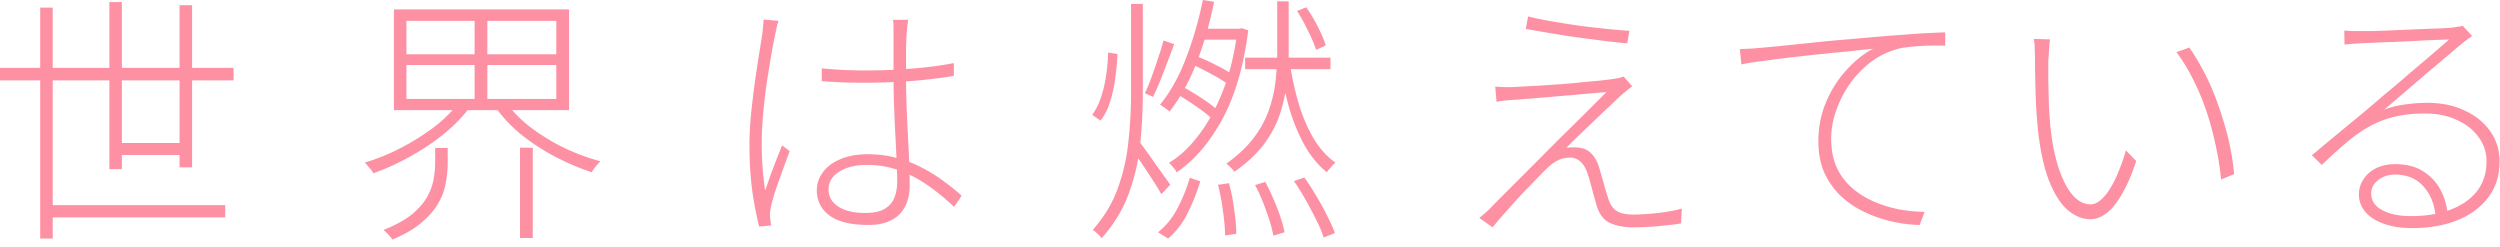 <svg xmlns="http://www.w3.org/2000/svg" width="182" height="18" fill="none"><path fill="#fb3556" d="M0 4.94h17.006v.912H0zm3.383 9.994h13.015v.893H3.383zm5.016-4.522h5.073v.874H8.399zM2.927.552h.912v16.814h-.912zm5.035-.4h.912v12.16h-.912zm5.11.228h.913v11.8h-.912zM29.59 4.731v2.47h10.906v-2.47zm0-3.21v2.431h10.906V1.52zm-.912-.837h12.749v7.334h-12.75zm8.17 6.783a8.9 8.9 0 0 0 1.785 1.805 15 15 0 0 0 2.413 1.482q1.33.627 2.66.988a5 5 0 0 0-.456.532q-.095.135-.17.266a18 18 0 0 1-2.68-1.14 15.7 15.7 0 0 1-2.47-1.615 10.4 10.4 0 0 1-1.861-1.976zm-3.459.02.78.36q-.76 1.026-1.92 1.957a16.7 16.7 0 0 1-2.47 1.634q-1.31.723-2.602 1.178a1 1 0 0 0-.171-.266l-.229-.266a1.5 1.5 0 0 0-.227-.247 14.7 14.7 0 0 0 2.584-1.045 17 17 0 0 0 2.413-1.5q1.12-.855 1.843-1.806m-1.71 3.286h.912v1.083q0 .684-.133 1.425a4.4 4.4 0 0 1-.532 1.482q-.398.722-1.197 1.406-.798.704-2.166 1.273a1 1 0 0 0-.19-.247 4 4 0 0 0-.227-.247 3 3 0 0 0-.229-.209q1.293-.513 2.052-1.12.76-.628 1.122-1.274.36-.644.474-1.292.114-.646.114-1.216zm2.87-9.633h.93v6.555h-.93zm3.305 9.614h.931v6.574h-.93zm21.97-5.776q.796.077 1.557.114.78.038 1.596.038 1.71 0 3.382-.133a29 29 0 0 0 3.078-.399v.931q-1.539.248-3.192.38a48 48 0 0 1-3.306.114q-.817 0-1.558-.019-.72-.038-1.558-.095zm6.288-3.534q-.037.305-.076.57l-.038.532q-.018.362-.038.893v2.204q0 .95.038 2.014.038 1.066.095 2.128.057 1.045.095 2.014.038.95.038 1.73 0 .474-.133.987-.132.495-.475.931-.323.419-.912.665-.589.267-1.5.266-1.882 0-2.813-.684-.93-.684-.93-1.843 0-.684.417-1.273.42-.607 1.254-.969.837-.38 2.052-.38 1.122.001 2.071.266a8.3 8.3 0 0 1 1.805.684q.855.438 1.577.97.741.531 1.368 1.101l-.55.817a15.6 15.6 0 0 0-1.92-1.577 9.2 9.2 0 0 0-2.07-1.083 6.8 6.8 0 0 0-2.376-.399q-1.215 0-1.995.494-.779.495-.779 1.273 0 .818.722 1.273.722.456 1.92.456.93 0 1.424-.285.513-.303.722-.817.21-.512.21-1.178 0-.532-.039-1.425-.038-.912-.095-1.976-.057-1.083-.095-2.166-.038-1.102-.038-1.995V1.995q0-.303-.038-.55zm-9.424.076a3 3 0 0 0-.114.323l-.076.361q-.037.19-.076.361-.132.609-.266 1.387a87 87 0 0 0-.266 1.615 36 36 0 0 0-.228 1.691 42 42 0 0 0-.152 1.653 21 21 0 0 0-.057 1.482q0 .931.057 1.73.057.797.19 1.747.171-.474.38-1.083.228-.607.456-1.197.228-.588.4-1.007l.55.418-.494 1.35q-.285.78-.532 1.5-.228.705-.323 1.14-.037.19-.076.437a2.3 2.3 0 0 0 0 .418q.02.134.038.285.02.172.038.285l-.874.076a27 27 0 0 1-.494-2.546 25.5 25.5 0 0 1-.209-3.439q0-1.026.114-2.166.114-1.158.266-2.26.153-1.103.304-2.034.153-.95.247-1.558.039-.303.057-.57.039-.266.038-.494zM90.645 4.2h6.213v.835h-6.213zM87.51 2.09h2.812v.798h-3.059zm2.565 0h.171l.152-.038.475.152q-.493 3.915-1.9 6.498-1.406 2.566-3.306 3.838a2 2 0 0 0-.266-.36 1.5 1.5 0 0 0-.304-.324q1.197-.72 2.204-2.07 1.026-1.35 1.748-3.23.741-1.9 1.026-4.276zm3.838 2.622q.248 1.54.665 2.945.438 1.387 1.083 2.47.666 1.083 1.558 1.71a4 4 0 0 0-.323.323q-.19.21-.304.38-.892-.721-1.577-1.88A13.4 13.4 0 0 1 93.895 8a26 26 0 0 1-.704-3.117zm-7.296 8.227.76.266a14 14 0 0 1-.893 2.261 5.7 5.7 0 0 1-1.444 1.9l-.74-.456q.873-.683 1.443-1.786.57-1.12.874-2.185m.057-8.303.342-.57q.74.267 1.54.684.816.4 1.253.76l-.342.684q-.474-.38-1.273-.798a21 21 0 0 0-1.52-.76m-1.083 2.166.418-.532a18 18 0 0 1 1.501.893q.78.514 1.216.931l-.418.627q-.436-.436-1.216-.969-.78-.55-1.5-.95m8.607 6.384.76-.266q.456.646.893 1.387.437.723.78 1.425.36.704.55 1.235l-.817.323a8 8 0 0 0-.532-1.254q-.342-.702-.76-1.444-.418-.76-.874-1.406M94.426.798l.665-.266q.457.647.855 1.425.399.78.57 1.35l-.703.322a10 10 0 0 0-.589-1.387 13 13 0 0 0-.798-1.444M88.67 13.452l.798-.114q.248.874.38 1.9.153 1.027.152 1.786l-.817.114q0-.741-.152-1.767a15 15 0 0 0-.36-1.919m2.698.02.741-.229q.305.552.59 1.235.303.665.512 1.311.21.627.304 1.121l-.817.247q-.133-.76-.513-1.786-.36-1.044-.817-1.9M82.342.284h.855v6.422q0 1.9-.19 3.781a14.7 14.7 0 0 1-.836 3.61q-.626 1.73-1.976 3.25a1.1 1.1 0 0 0-.17-.21 4 4 0 0 0-.248-.228.9.9 0 0 0-.228-.17q1.273-1.445 1.843-3.079.59-1.653.76-3.4.19-1.768.19-3.535zM80.67 3.82l.684.114a18 18 0 0 1-.17 1.786 9 9 0 0 1-.38 1.71 4.1 4.1 0 0 1-.685 1.35l-.608-.419q.381-.513.627-1.235a9.3 9.3 0 0 0 .38-1.577q.134-.873.152-1.729m4.028-.874.78.266a75 75 0 0 1-.76 2.014q-.4 1.065-.78 1.824l-.589-.266q.248-.512.494-1.197.247-.684.475-1.387.248-.702.38-1.254m-1.786 7.334q.153.171.475.627.324.438.684.97.381.512.684.95.323.436.437.626l-.646.684q-.151-.285-.456-.76a63 63 0 0 0-.646-.988q-.342-.531-.665-.969a52 52 0 0 0-.475-.703zM92.982.095h.836v3.61q0 1.14-.133 2.3a11.7 11.7 0 0 1-.513 2.317 7.8 7.8 0 0 1-1.178 2.204q-.798 1.046-2.128 1.976-.075-.132-.266-.304a3 3 0 0 0-.323-.285q1.254-.893 1.995-1.88a7.4 7.4 0 0 0 1.121-2.072q.362-1.063.475-2.128.114-1.082.114-2.128zM87.567 0l.817.133a26.4 26.4 0 0 1-1.292 4.484q-.817 2.072-1.957 3.515a.9.9 0 0 0-.19-.17l-.266-.19a4 4 0 0 0-.228-.153q1.122-1.368 1.881-3.363.78-2.013 1.235-4.256m23.679 1.197q.76.19 1.748.361.989.171 2.033.323 1.065.134 1.995.228.951.096 1.596.133l-.152.912a38 38 0 0 1-1.615-.17q-.892-.115-1.9-.248a59 59 0 0 1-1.995-.304l-1.881-.323zm7.581 5.092q-.208.134-.513.4a7 7 0 0 0-.437.38q-.246.227-.741.702-.493.456-1.102 1.045-.588.57-1.14 1.083a28 28 0 0 0-.855.855q.153-.018.38-.019.228-.018.361 0 .647.02 1.026.4.4.38.589.987.095.305.209.722.133.419.247.874.133.437.247.78.19.588.589.854.4.267 1.235.266.57 0 1.216-.057.666-.056 1.254-.152.609-.095 1.045-.228l-.057 1.083q-.399.076-1.026.133-.607.077-1.273.114-.645.038-1.178.038-1.026 0-1.71-.323t-.969-1.292q-.075-.285-.209-.74a24 24 0 0 0-.247-.913 6 6 0 0 0-.228-.74q-.17-.495-.494-.78a1.07 1.07 0 0 0-.76-.285q-.436 0-.817.171-.36.171-.684.456-.228.21-.627.608-.38.399-.874.912-.493.495-.988 1.045l-.912 1.026q-.437.495-.722.855l-.969-.684q.134-.114.323-.266.19-.17.418-.38.153-.17.703-.722l1.349-1.349 1.71-1.71q.912-.93 1.824-1.824a213 213 0 0 0 1.672-1.653l1.254-1.254-1.178.095q-.684.058-1.463.133-.779.058-1.539.133a89 89 0 0 0-1.387.114q-.608.039-.969.076-.456.02-.798.057-.341.038-.665.095l-.095-1.102q.324.02.703.038.381 0 .798-.019.361-.018 1.045-.057.703-.038 1.558-.095t1.71-.133a55 55 0 0 1 1.596-.152q.722-.075 1.121-.133l.456-.076q.229-.057.361-.114zm7.832-2.717a65 65 0 0 0 .912-.038q.399-.038.684-.057.38-.038 1.235-.114.855-.095 2.014-.209a94 94 0 0 1 2.508-.247l2.641-.228a78 78 0 0 1 1.957-.152q.912-.075 1.653-.114.741-.038 1.349-.057v.97a21 21 0 0 0-1.254 0q-.684.018-1.349.094a4.5 4.5 0 0 0-1.14.228 5.6 5.6 0 0 0-1.957 1.102 7.2 7.2 0 0 0-1.444 1.653 8.2 8.2 0 0 0-.874 1.881 6.2 6.2 0 0 0-.285 1.786q0 1.216.399 2.11a4.45 4.45 0 0 0 1.121 1.5q.703.609 1.577.988a9 9 0 0 0 1.824.57 12 12 0 0 0 1.881.19l-.361.95a10 10 0 0 1-1.995-.247 9.5 9.5 0 0 1-1.995-.684 6.8 6.8 0 0 1-1.729-1.159 5.5 5.5 0 0 1-1.216-1.71q-.437-.987-.437-2.28 0-1.556.57-2.888.57-1.33 1.482-2.318.912-1.006 1.919-1.539-.646.057-1.634.171-.989.095-2.109.21-1.121.113-2.242.246-1.121.135-2.071.266-.931.114-1.52.247zm22.591-.703a3 3 0 0 0-.057.456q-.019.267-.038.57-.019.304-.038.532v1.387q.019.78.038 1.672.037.875.114 1.71.17 1.71.589 3.002.418 1.274 1.007 1.976.608.704 1.33.703.361.001.722-.304.38-.323.703-.855.342-.55.627-1.273.305-.72.513-1.5l.76.778q-.532 1.578-1.102 2.508-.55.931-1.121 1.33-.55.4-1.121.4-.817 0-1.596-.628-.779-.645-1.368-2.07-.59-1.444-.855-3.858a50 50 0 0 1-.133-1.748q-.038-.969-.057-1.843a68 68 0 0 1-.019-1.425q0-.285-.019-.779 0-.512-.076-.779zm10.127.59q.476.665.912 1.481.456.818.836 1.748.38.931.684 1.938.323.989.532 2.014.209 1.008.304 2.033l-.95.4a21 21 0 0 0-.437-2.68q-.285-1.311-.703-2.508a16.5 16.5 0 0 0-.969-2.242 12 12 0 0 0-1.14-1.843zm11.286-1.236q.265.02.57.038h1.501q.684-.018 1.539-.057l1.729-.076q.875-.038 1.539-.057.664-.037.969-.057.323-.057.475-.076.17-.018.304-.057l.684.741q-.228.153-.475.342-.228.171-.475.38-.323.266-.988.836-.646.552-1.463 1.235l-1.596 1.368q-.779.666-1.406 1.197a6.7 6.7 0 0 1 1.558-.38q.817-.114 1.577-.114 1.558 0 2.736.57 1.197.552 1.862 1.52.665.95.665 2.185 0 1.539-.836 2.622-.817 1.083-2.242 1.653t-3.268.57q-1.273 0-2.147-.342-.855-.322-1.311-.874a1.97 1.97 0 0 1-.437-1.254q0-.57.323-1.064.323-.513.912-.817.608-.303 1.406-.304 1.254 0 2.052.532.817.513 1.254 1.35.436.816.513 1.747l-.874.19q-.114-1.33-.874-2.185-.76-.873-2.09-.874-.703 0-1.216.4-.513.398-.513.968 0 .78.798 1.216.817.438 2.09.437 1.615 0 2.85-.456 1.254-.456 1.957-1.349.703-.892.703-2.185 0-.969-.57-1.748-.57-.798-1.577-1.254-1.007-.475-2.318-.475-1.235 0-2.204.228a7.2 7.2 0 0 0-1.805.684q-.836.456-1.691 1.178a38 38 0 0 0-1.824 1.653l-.722-.703q.646-.55 1.406-1.178t1.501-1.235a128 128 0 0 0 2.432-2.052q.399-.322 1.026-.855a73 73 0 0 1 1.33-1.14q.704-.588 1.311-1.12.627-.532.988-.856-.305.02-.969.038-.665.02-1.501.076l-1.634.076q-.817.02-1.463.057-.646.02-.95.038l-.532.038q-.265.02-.57.057z" opacity=".54"/></svg>